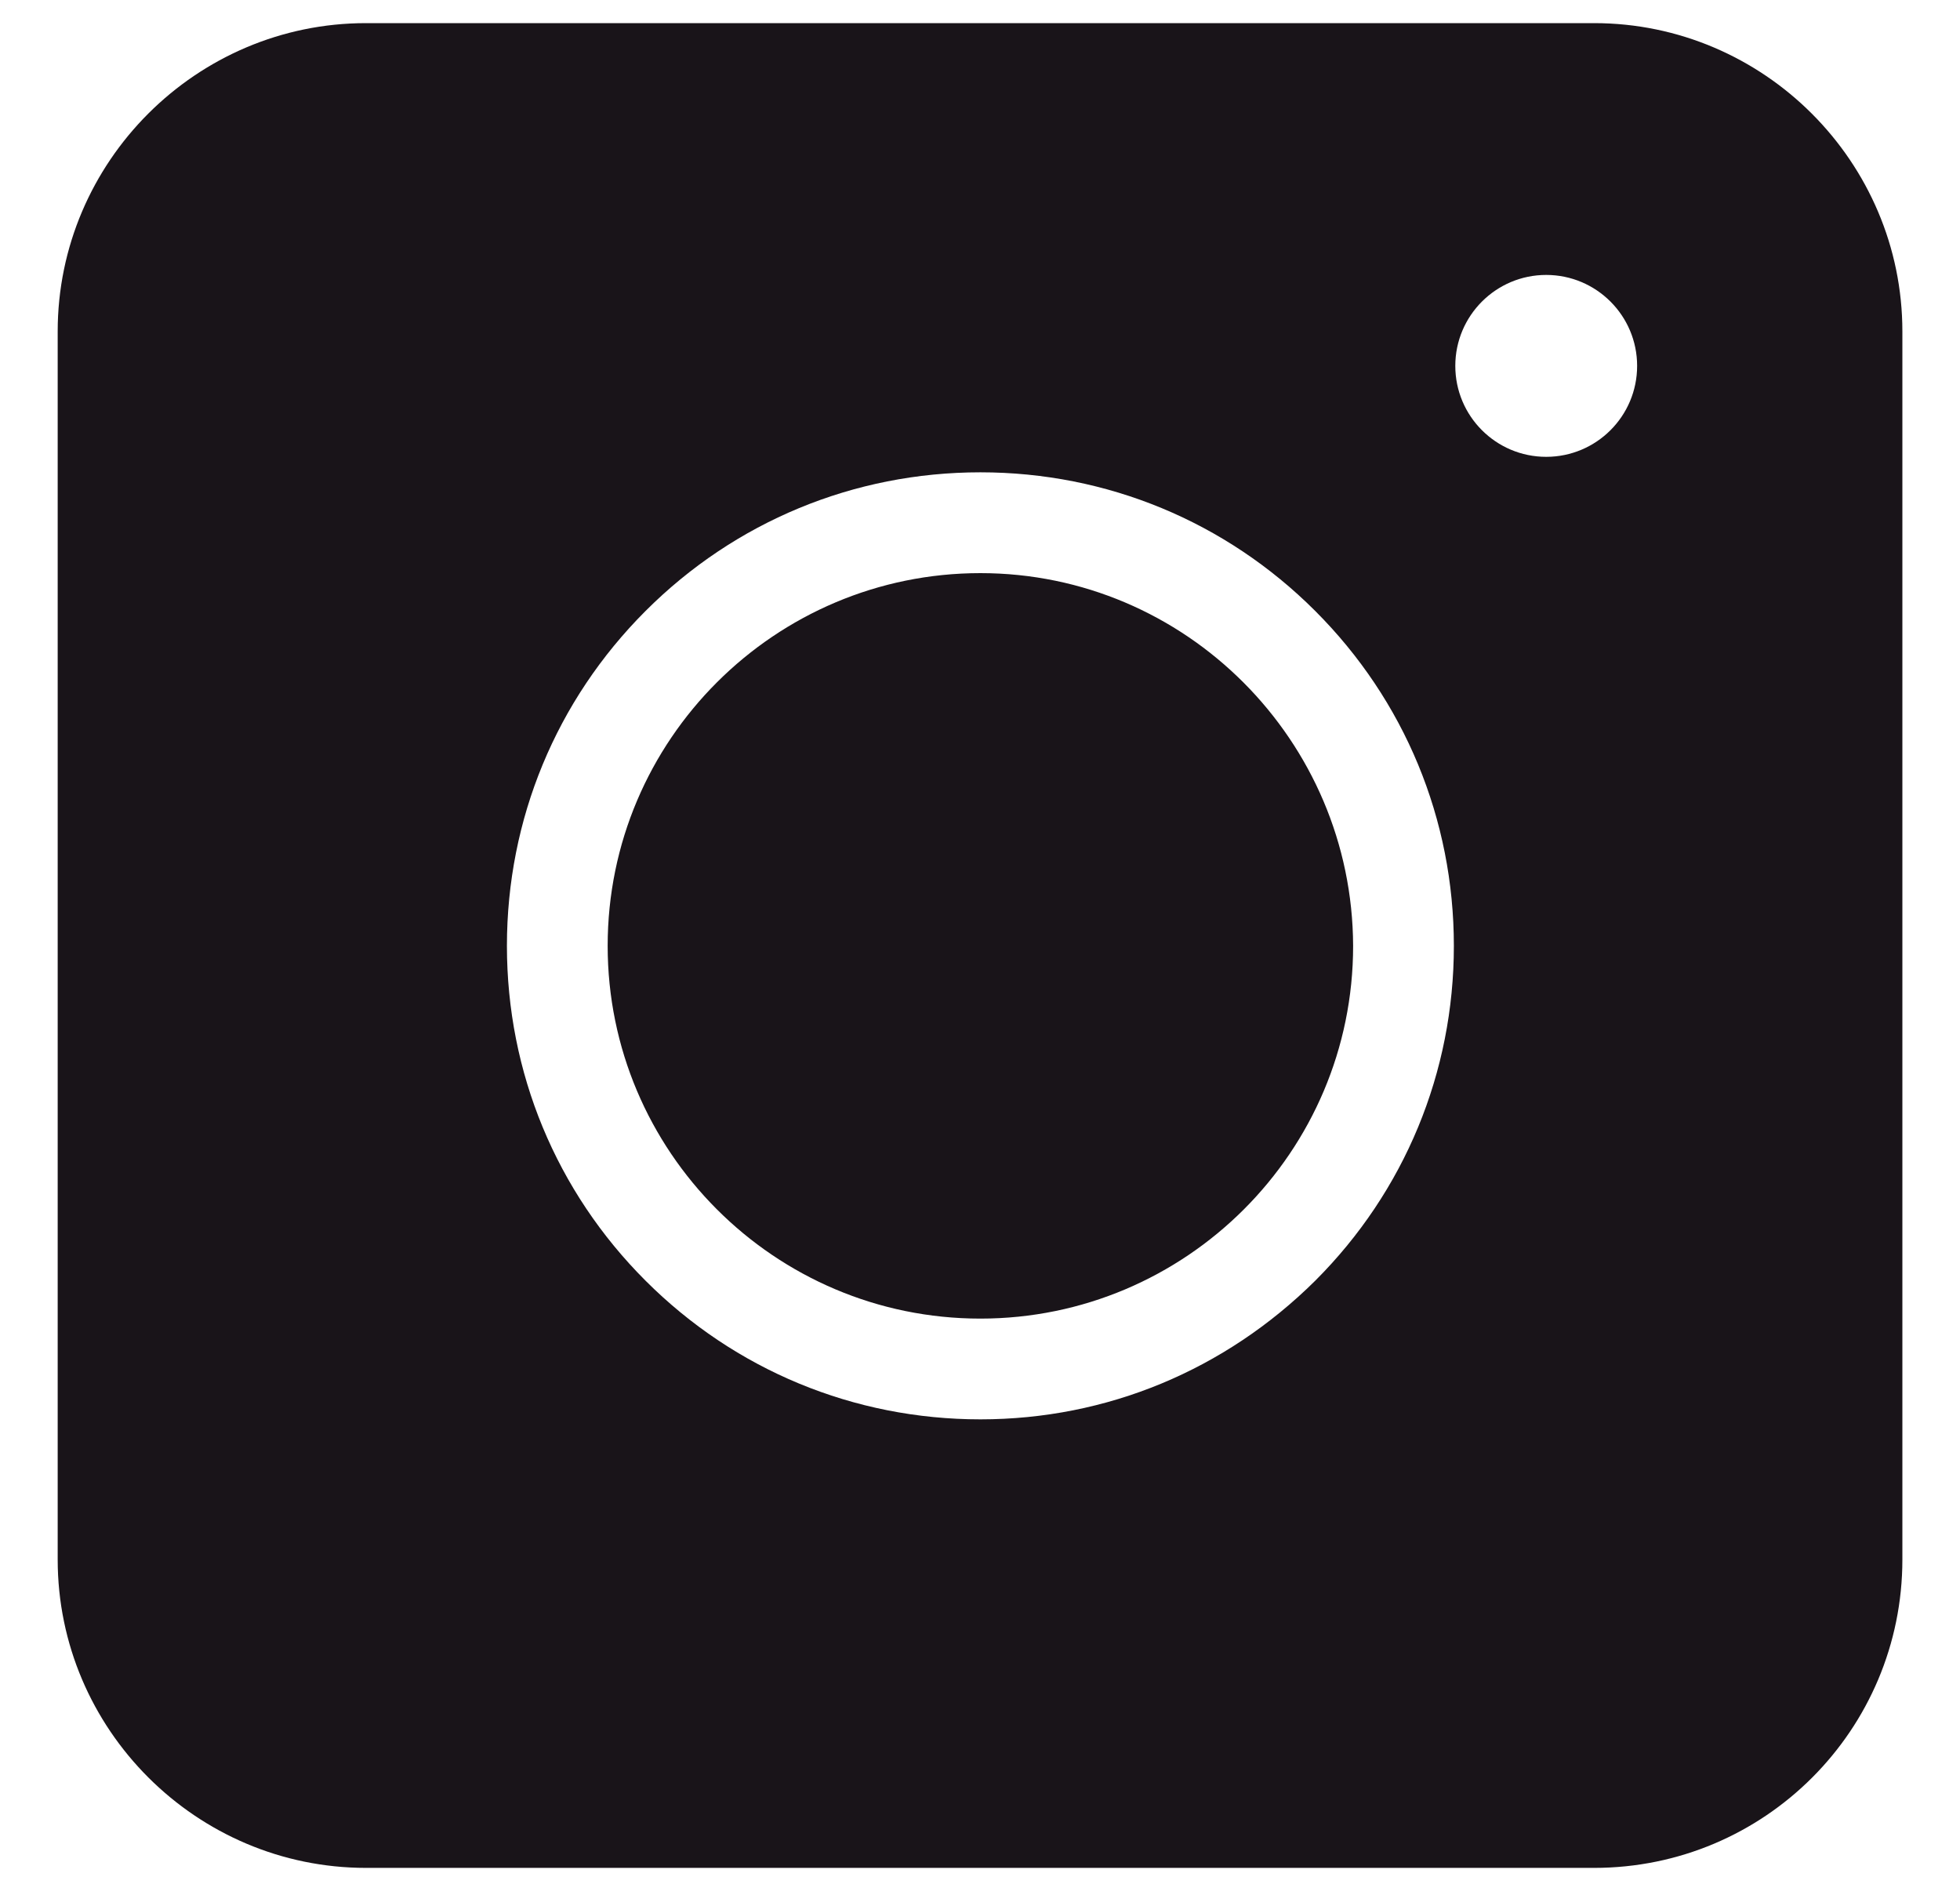 <?xml version="1.0" encoding="UTF-8"?>
<svg xmlns="http://www.w3.org/2000/svg" width="30" height="29" viewBox="0 0 30 29" fill="none">
  <path fill-rule="evenodd" clip-rule="evenodd" d="M24.399 28.589H5.602C3.005 28.589 0.883 26.467 0.883 23.869V5.073C0.883 2.476 3.005 0.354 5.602 0.354H24.399C26.996 0.354 29.118 2.476 29.118 5.073V23.869C29.118 26.478 27.008 28.589 24.399 28.589ZM15.006 21.724C13.07 21.724 11.249 20.97 9.881 19.602C8.512 18.234 7.759 16.413 7.759 14.477C7.759 12.54 8.512 10.72 9.881 9.351C11.249 7.983 13.07 7.229 15.006 7.229C16.942 7.229 18.763 7.983 20.131 9.351C21.5 10.72 22.253 12.54 22.253 14.477C22.253 16.413 21.5 18.234 20.131 19.602C18.751 20.97 16.942 21.724 15.006 21.724ZM15.006 8.772C11.864 8.772 9.301 11.323 9.301 14.477C9.301 17.619 11.852 20.182 15.006 20.182C18.148 20.182 20.711 17.631 20.711 14.477C20.7 11.334 18.148 8.772 15.006 8.772ZM25.058 5.6C25.058 6.369 24.435 6.992 23.666 6.992C22.898 6.992 22.275 6.369 22.275 5.6C22.275 4.832 22.898 4.208 23.666 4.208C24.435 4.208 25.058 4.832 25.058 5.6Z" fill="#191419"></path>
</svg>
